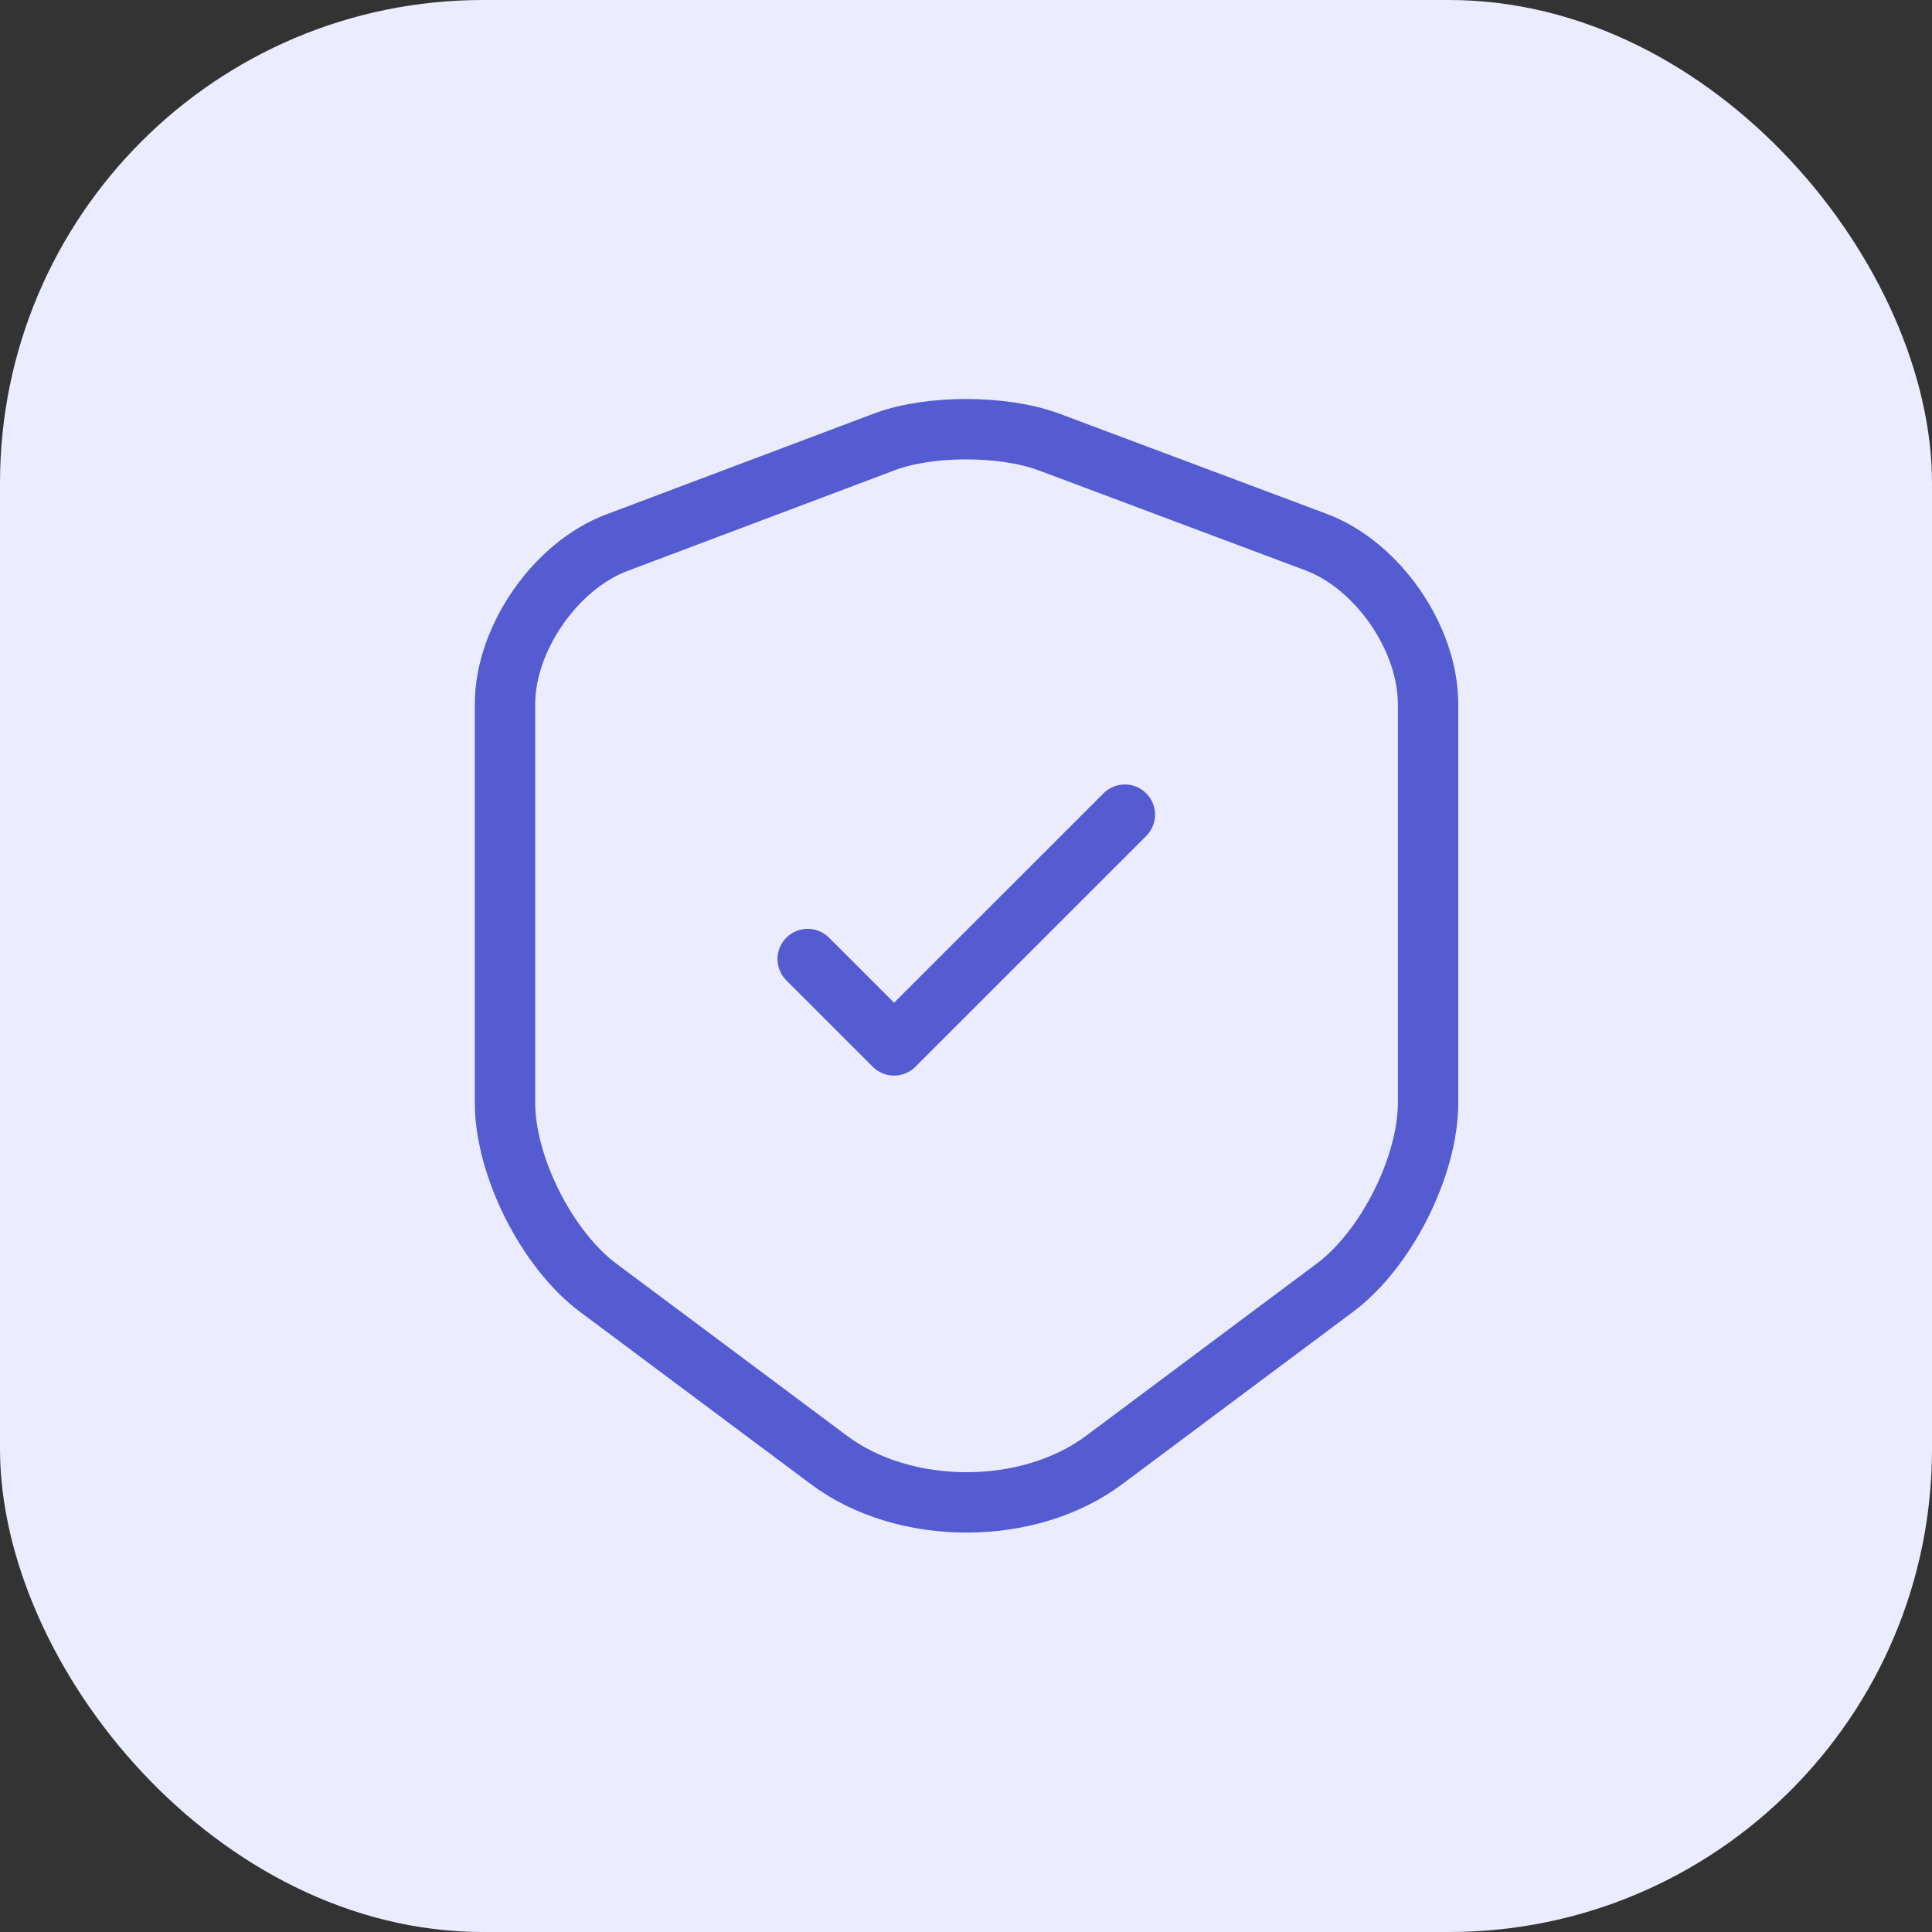<svg xmlns="http://www.w3.org/2000/svg" width="48" height="48" fill="none"><rect width="100%" height="100%" fill="#333333" stroke="none"/><rect width="48" height="48" fill="#EBECFF" rx="12"/><path stroke="#555BD1" stroke-linecap="round" stroke-linejoin="round" stroke-width="1.5" d="m21.987 10.973-6.654 2.507c-1.533.573-2.786 2.387-2.786 4.013V27.4c0 1.573 1.04 3.64 2.306 4.587l5.734 4.28c1.88 1.413 4.973 1.413 6.853 0l5.733-4.28c1.267-.947 2.307-3.014 2.307-4.587v-9.907c0-1.64-1.253-3.453-2.787-4.026l-6.653-2.494c-1.133-.413-2.947-.413-4.053 0Z"/><path stroke="#555BD1" stroke-linecap="round" stroke-linejoin="round" stroke-width="1.5" d="m20.067 23.827 2.146 2.146 5.734-5.733"/></svg>